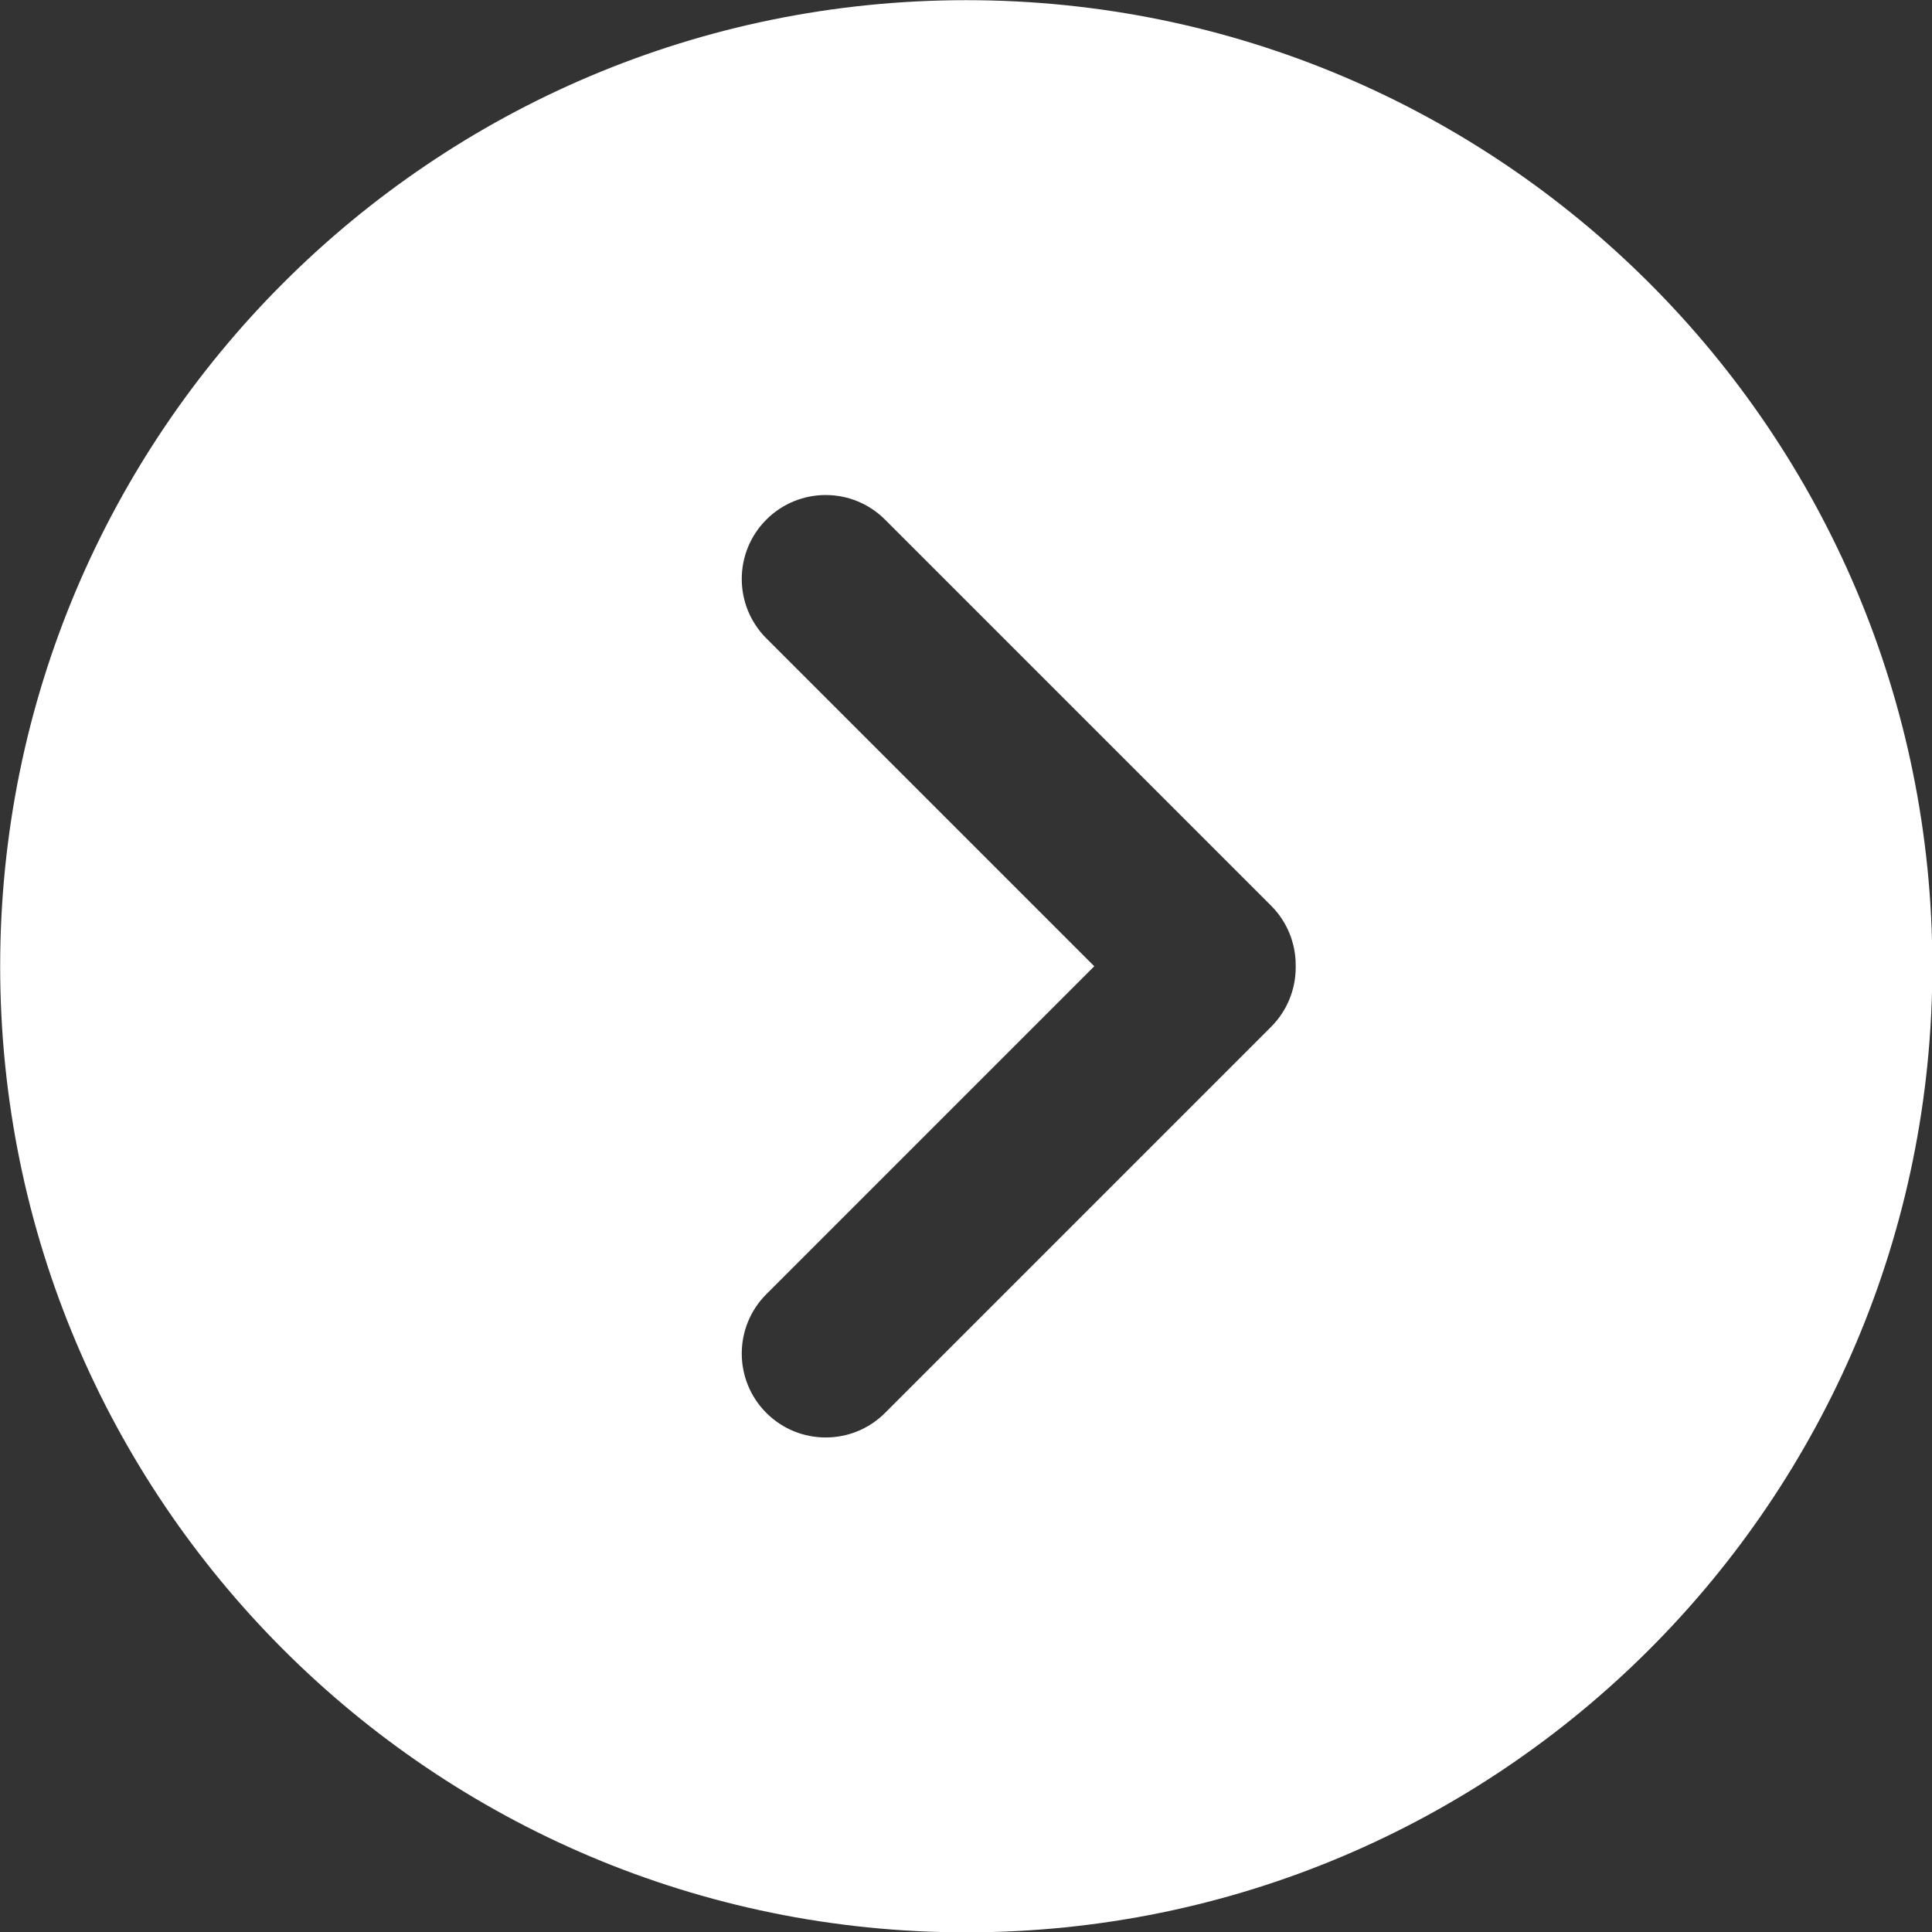 <?xml version="1.0" encoding="UTF-8" standalone="no"?><svg xmlns="http://www.w3.org/2000/svg" xmlns:xlink="http://www.w3.org/1999/xlink" fill="#000000" height="368.3" preserveAspectRatio="xMidYMid meet" version="1" viewBox="65.8 65.8 368.3 368.3" width="368.3" zoomAndPan="magnify"><rect x="65.8" y="65.8" width="368.3" height="368.3" fill="#333333" stroke="none"/><g id="change1_1"><path d="M 312.801 250.23 C 312.801 254.477 311.113 258.547 308.113 261.547 L 234.516 335.145 C 231.391 338.27 227.297 339.828 223.199 339.828 C 219.105 339.828 215.012 338.27 211.887 335.145 C 205.641 328.895 205.641 318.766 211.887 312.516 L 274.402 250 L 211.887 187.484 C 205.641 181.234 205.641 171.105 211.887 164.855 C 218.137 158.605 228.266 158.605 234.516 164.855 L 308.113 238.453 C 311.113 241.453 312.801 245.523 312.801 249.77 Z M 250 65.832 C 148.285 65.832 65.832 148.285 65.832 250 C 65.832 351.715 148.285 434.168 250 434.168 C 351.715 434.168 434.168 351.715 434.168 250 C 434.168 148.285 351.715 65.832 250 65.832" fill="#ffffff"/></g></svg>